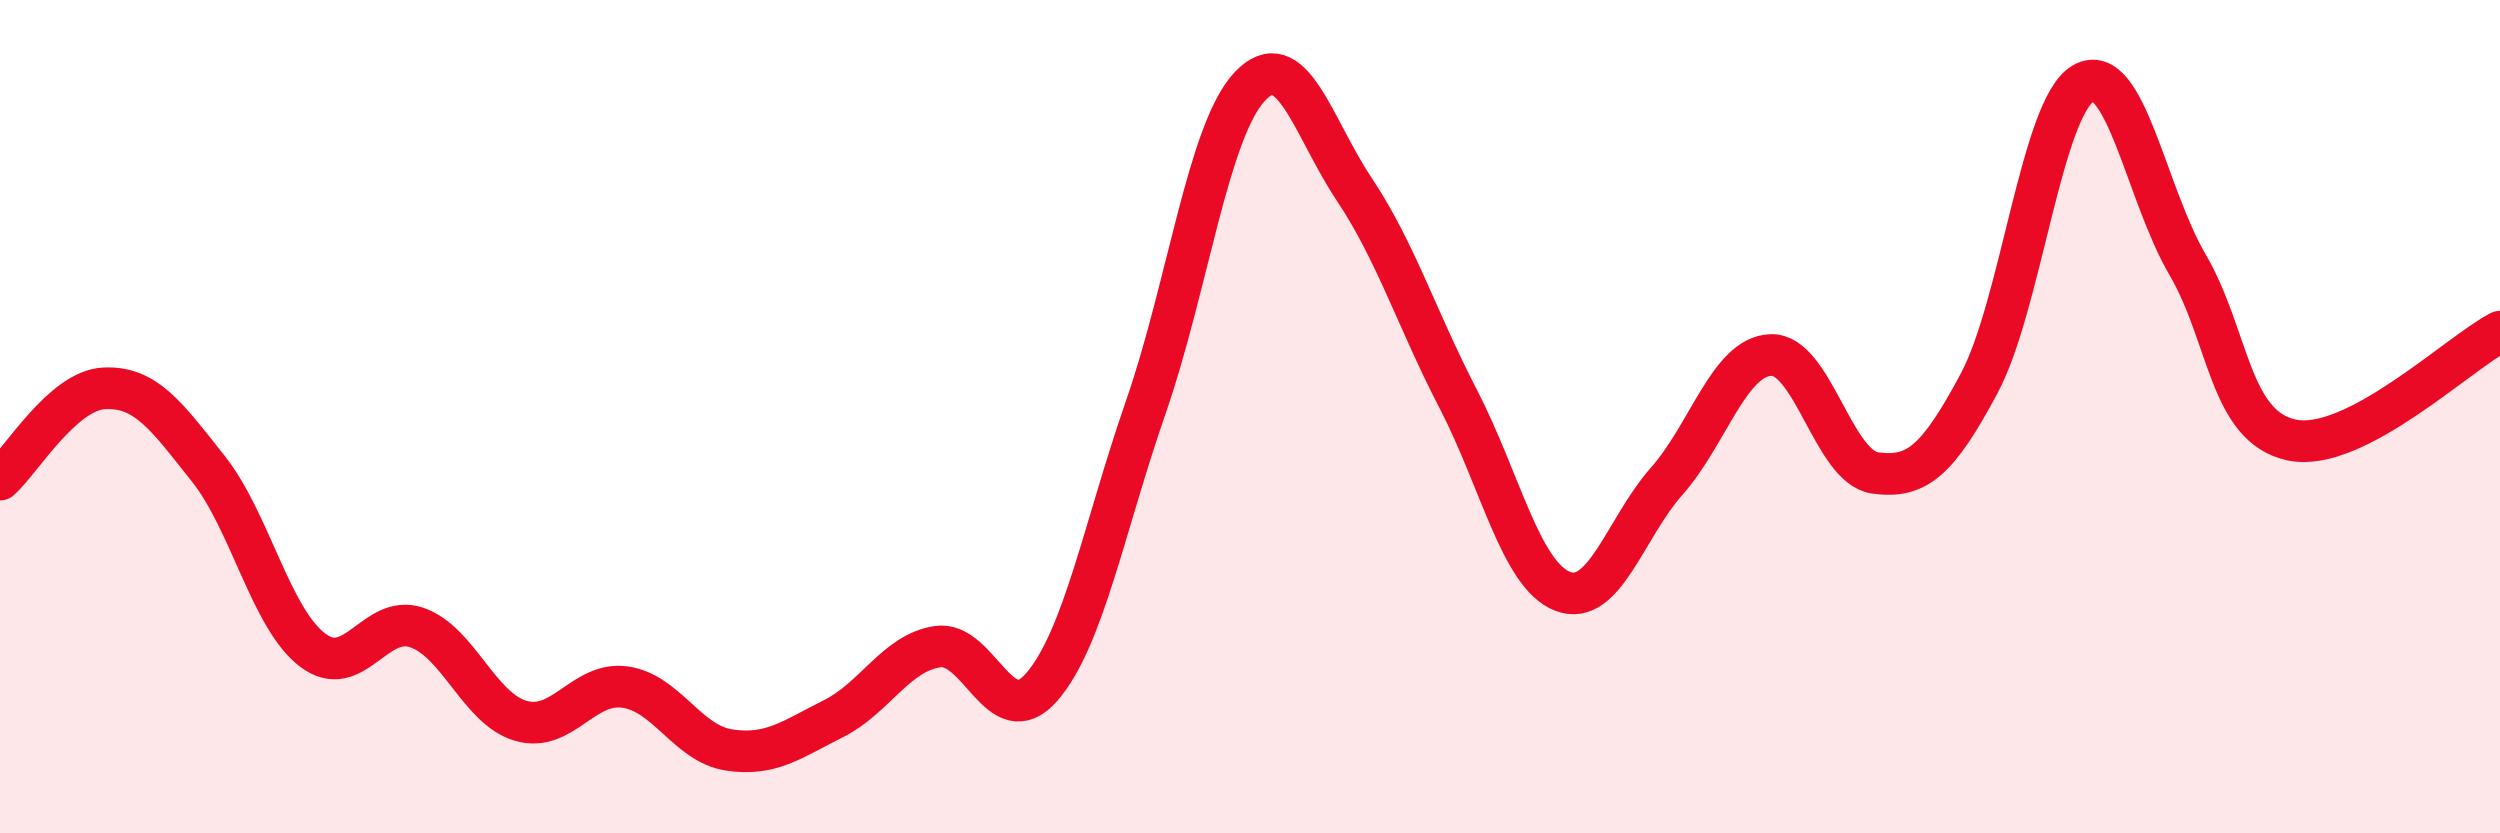 
    <svg width="60" height="20" viewBox="0 0 60 20" xmlns="http://www.w3.org/2000/svg">
      <path
        d="M 0,11.51 C 0.5,11.07 1.5,9.37 2.5,9.32 C 3.5,9.27 4,9.99 5,11.25 C 6,12.51 6.5,14.84 7.5,15.6 C 8.5,16.36 9,14.72 10,15.06 C 11,15.4 11.5,17.01 12.5,17.3 C 13.5,17.59 14,16.35 15,16.49 C 16,16.63 16.5,17.85 17.5,18 C 18.5,18.15 19,17.75 20,17.25 C 21,16.75 21.5,15.67 22.5,15.52 C 23.5,15.37 24,17.64 25,16.49 C 26,15.34 26.5,12.65 27.5,9.77 C 28.5,6.89 29,3.12 30,2.07 C 31,1.02 31.5,3.04 32.5,4.54 C 33.5,6.04 34,7.65 35,9.58 C 36,11.51 36.5,13.8 37.5,14.19 C 38.5,14.58 39,12.68 40,11.55 C 41,10.42 41.5,8.56 42.5,8.52 C 43.5,8.48 44,11.21 45,11.35 C 46,11.49 46.5,11.07 47.5,9.2 C 48.5,7.33 49,2.57 50,2 C 51,1.43 51.5,4.64 52.5,6.35 C 53.5,8.06 53.5,10.24 55,10.56 C 56.5,10.88 59,8.48 60,7.96L60 20L0 20Z"
        fill="#EB0A25"
        opacity="0.1"
        stroke-linecap="round"
        stroke-linejoin="round"
      />
      <path
        d="M 0,11.51 C 0.5,11.07 1.5,9.37 2.5,9.32 C 3.5,9.27 4,9.99 5,11.25 C 6,12.51 6.5,14.84 7.5,15.6 C 8.5,16.36 9,14.72 10,15.06 C 11,15.4 11.5,17.01 12.5,17.3 C 13.5,17.59 14,16.35 15,16.49 C 16,16.63 16.5,17.85 17.5,18 C 18.5,18.15 19,17.75 20,17.25 C 21,16.75 21.5,15.67 22.5,15.52 C 23.5,15.37 24,17.64 25,16.49 C 26,15.34 26.5,12.65 27.5,9.77 C 28.5,6.89 29,3.12 30,2.07 C 31,1.02 31.5,3.04 32.5,4.54 C 33.5,6.04 34,7.65 35,9.58 C 36,11.51 36.5,13.8 37.5,14.19 C 38.5,14.58 39,12.68 40,11.55 C 41,10.42 41.5,8.56 42.5,8.52 C 43.5,8.48 44,11.21 45,11.35 C 46,11.49 46.5,11.07 47.5,9.2 C 48.5,7.33 49,2.57 50,2 C 51,1.43 51.5,4.64 52.5,6.35 C 53.5,8.06 53.5,10.24 55,10.56 C 56.5,10.88 59,8.48 60,7.96"
        stroke="#EB0A25"
        stroke-width="1"
        fill="none"
        stroke-linecap="round"
        stroke-linejoin="round"
      />
    </svg>
  